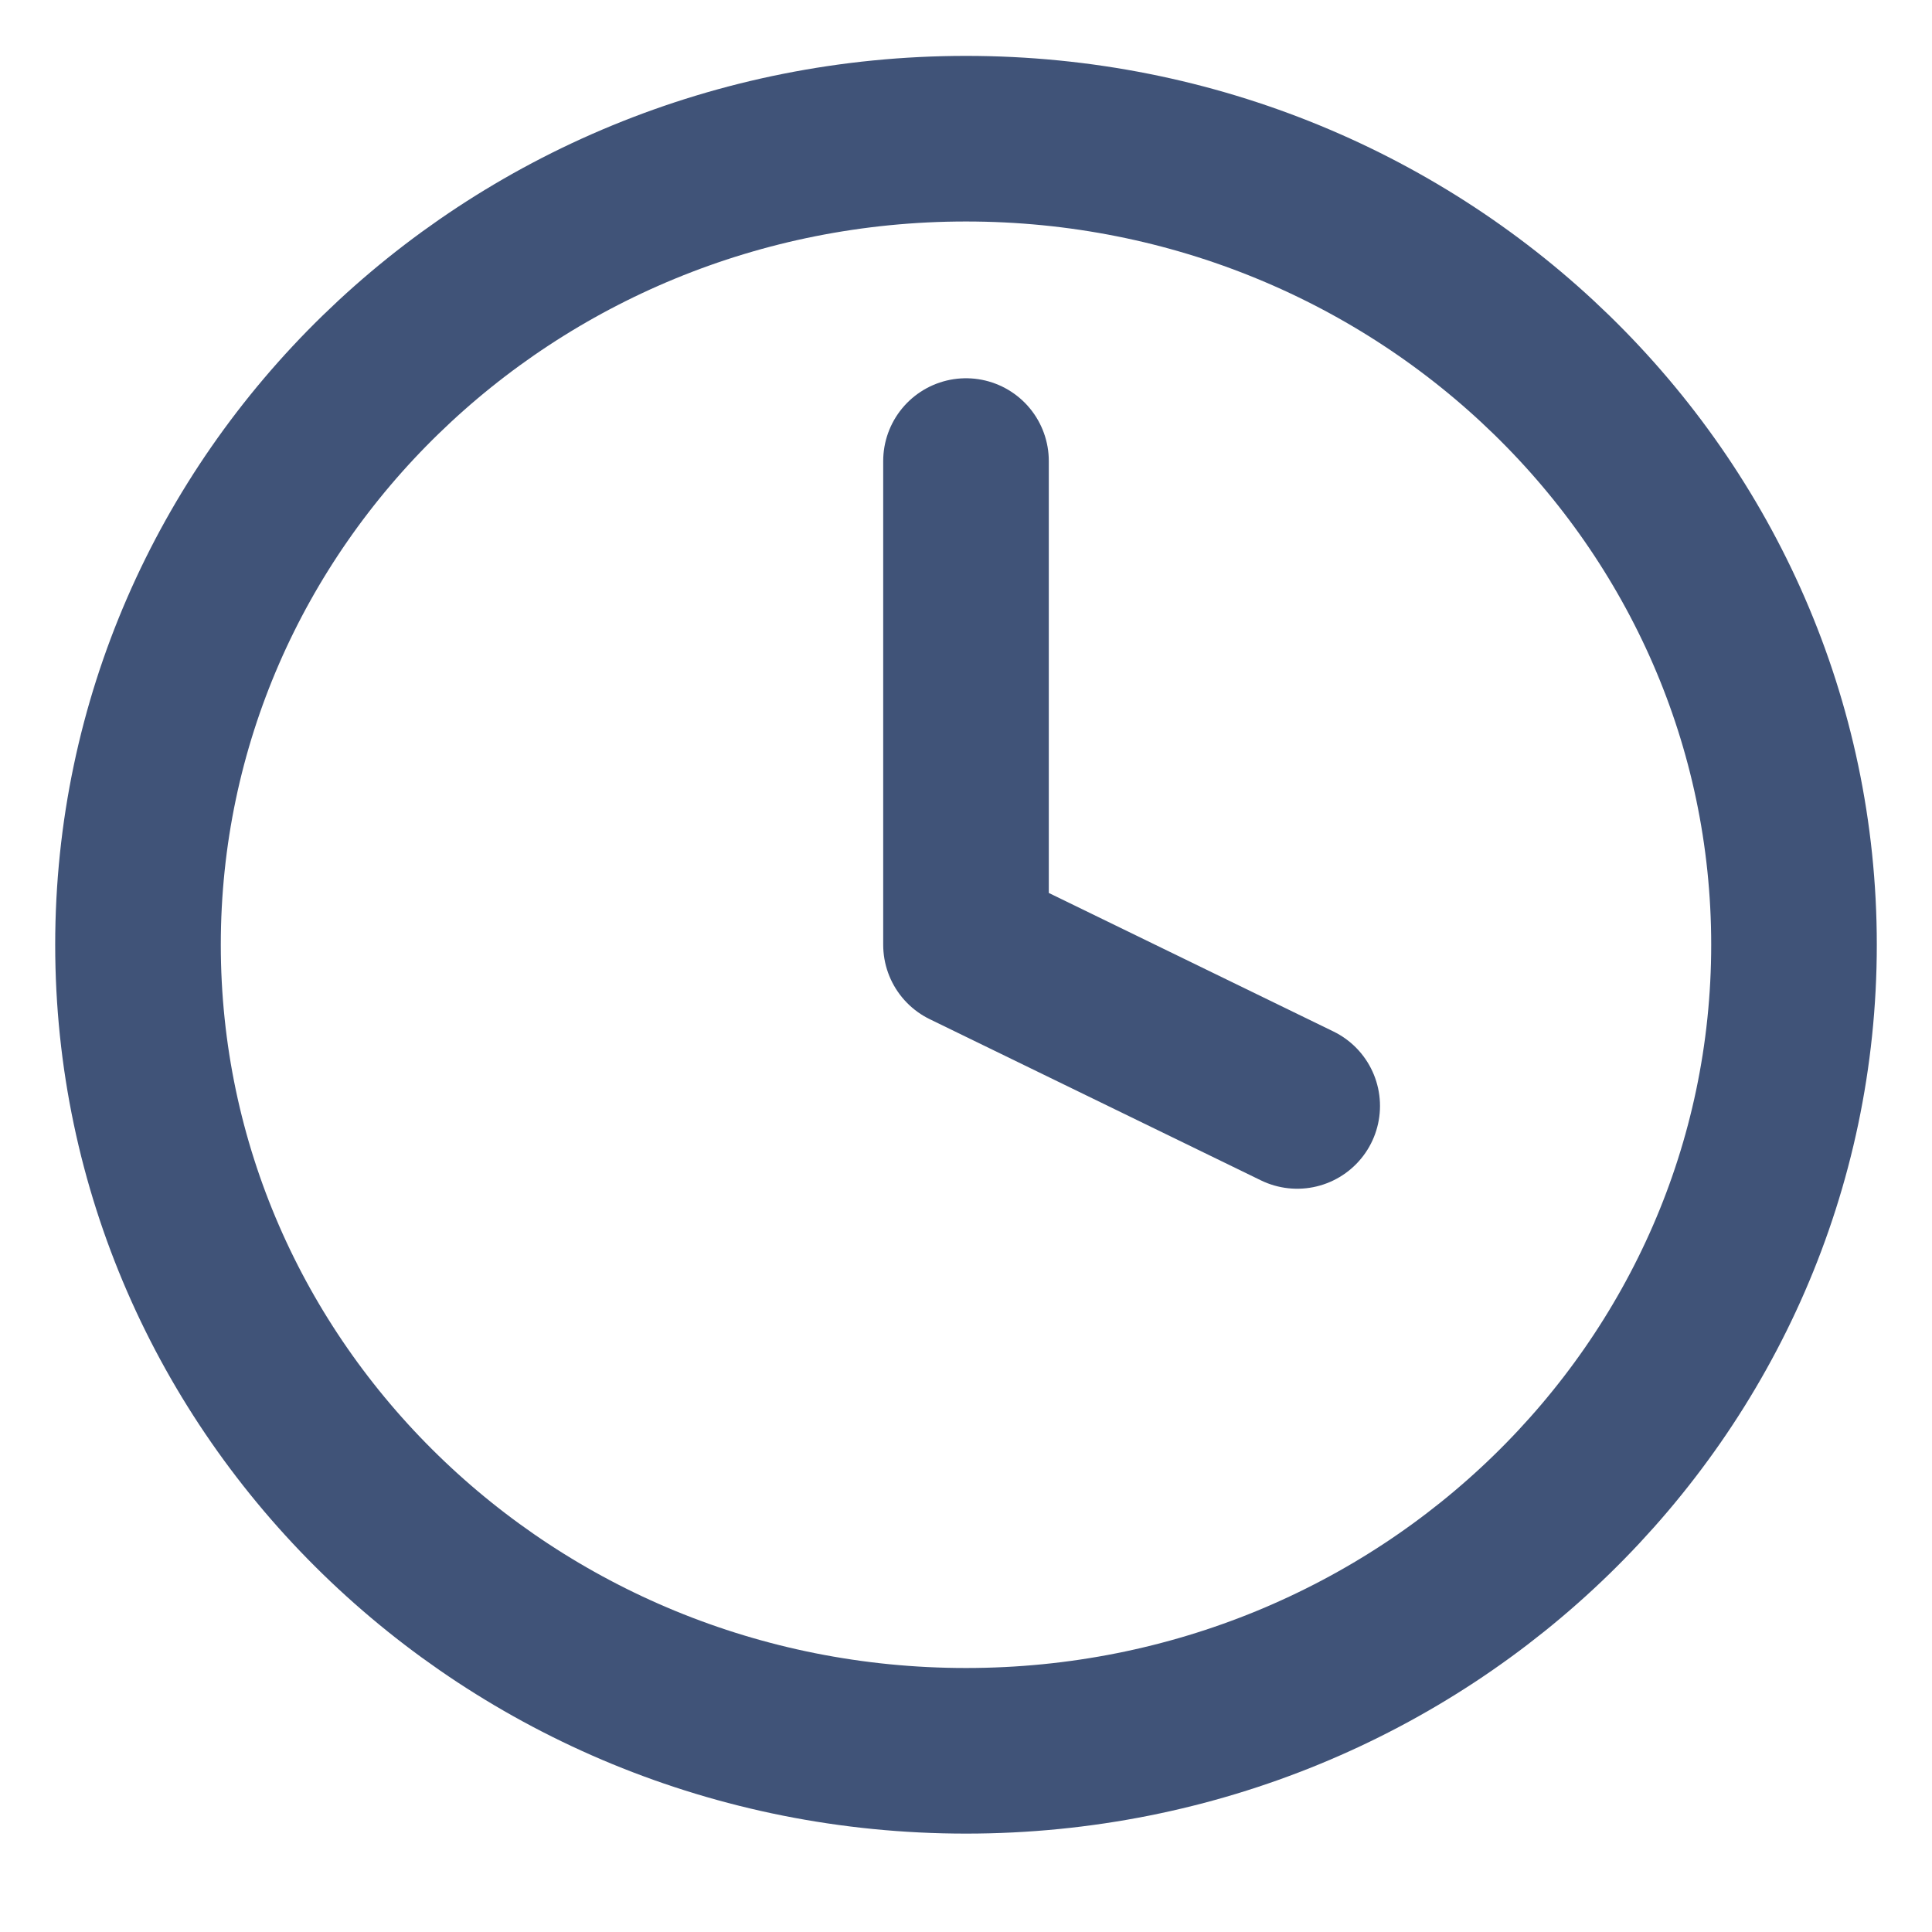 <svg width="14" height="14" viewBox="0 0 14 14" fill="none" xmlns="http://www.w3.org/2000/svg">
<path d="M7 12.687C10.314 12.687 13 10.072 13 6.846C13 3.62 10.314 1.005 7 1.005C3.686 1.005 1 3.62 1 6.846C1 10.072 3.686 12.687 7 12.687Z" stroke="#112857" stroke-opacity="0.8" stroke-width="1.2" stroke-linecap="round" stroke-linejoin="round"/>
<path d="M7 3.341V6.846L9.4 8.014" stroke="#112857" stroke-opacity="0.8" stroke-width="1.2" stroke-linecap="round" stroke-linejoin="round"/>
</svg>
